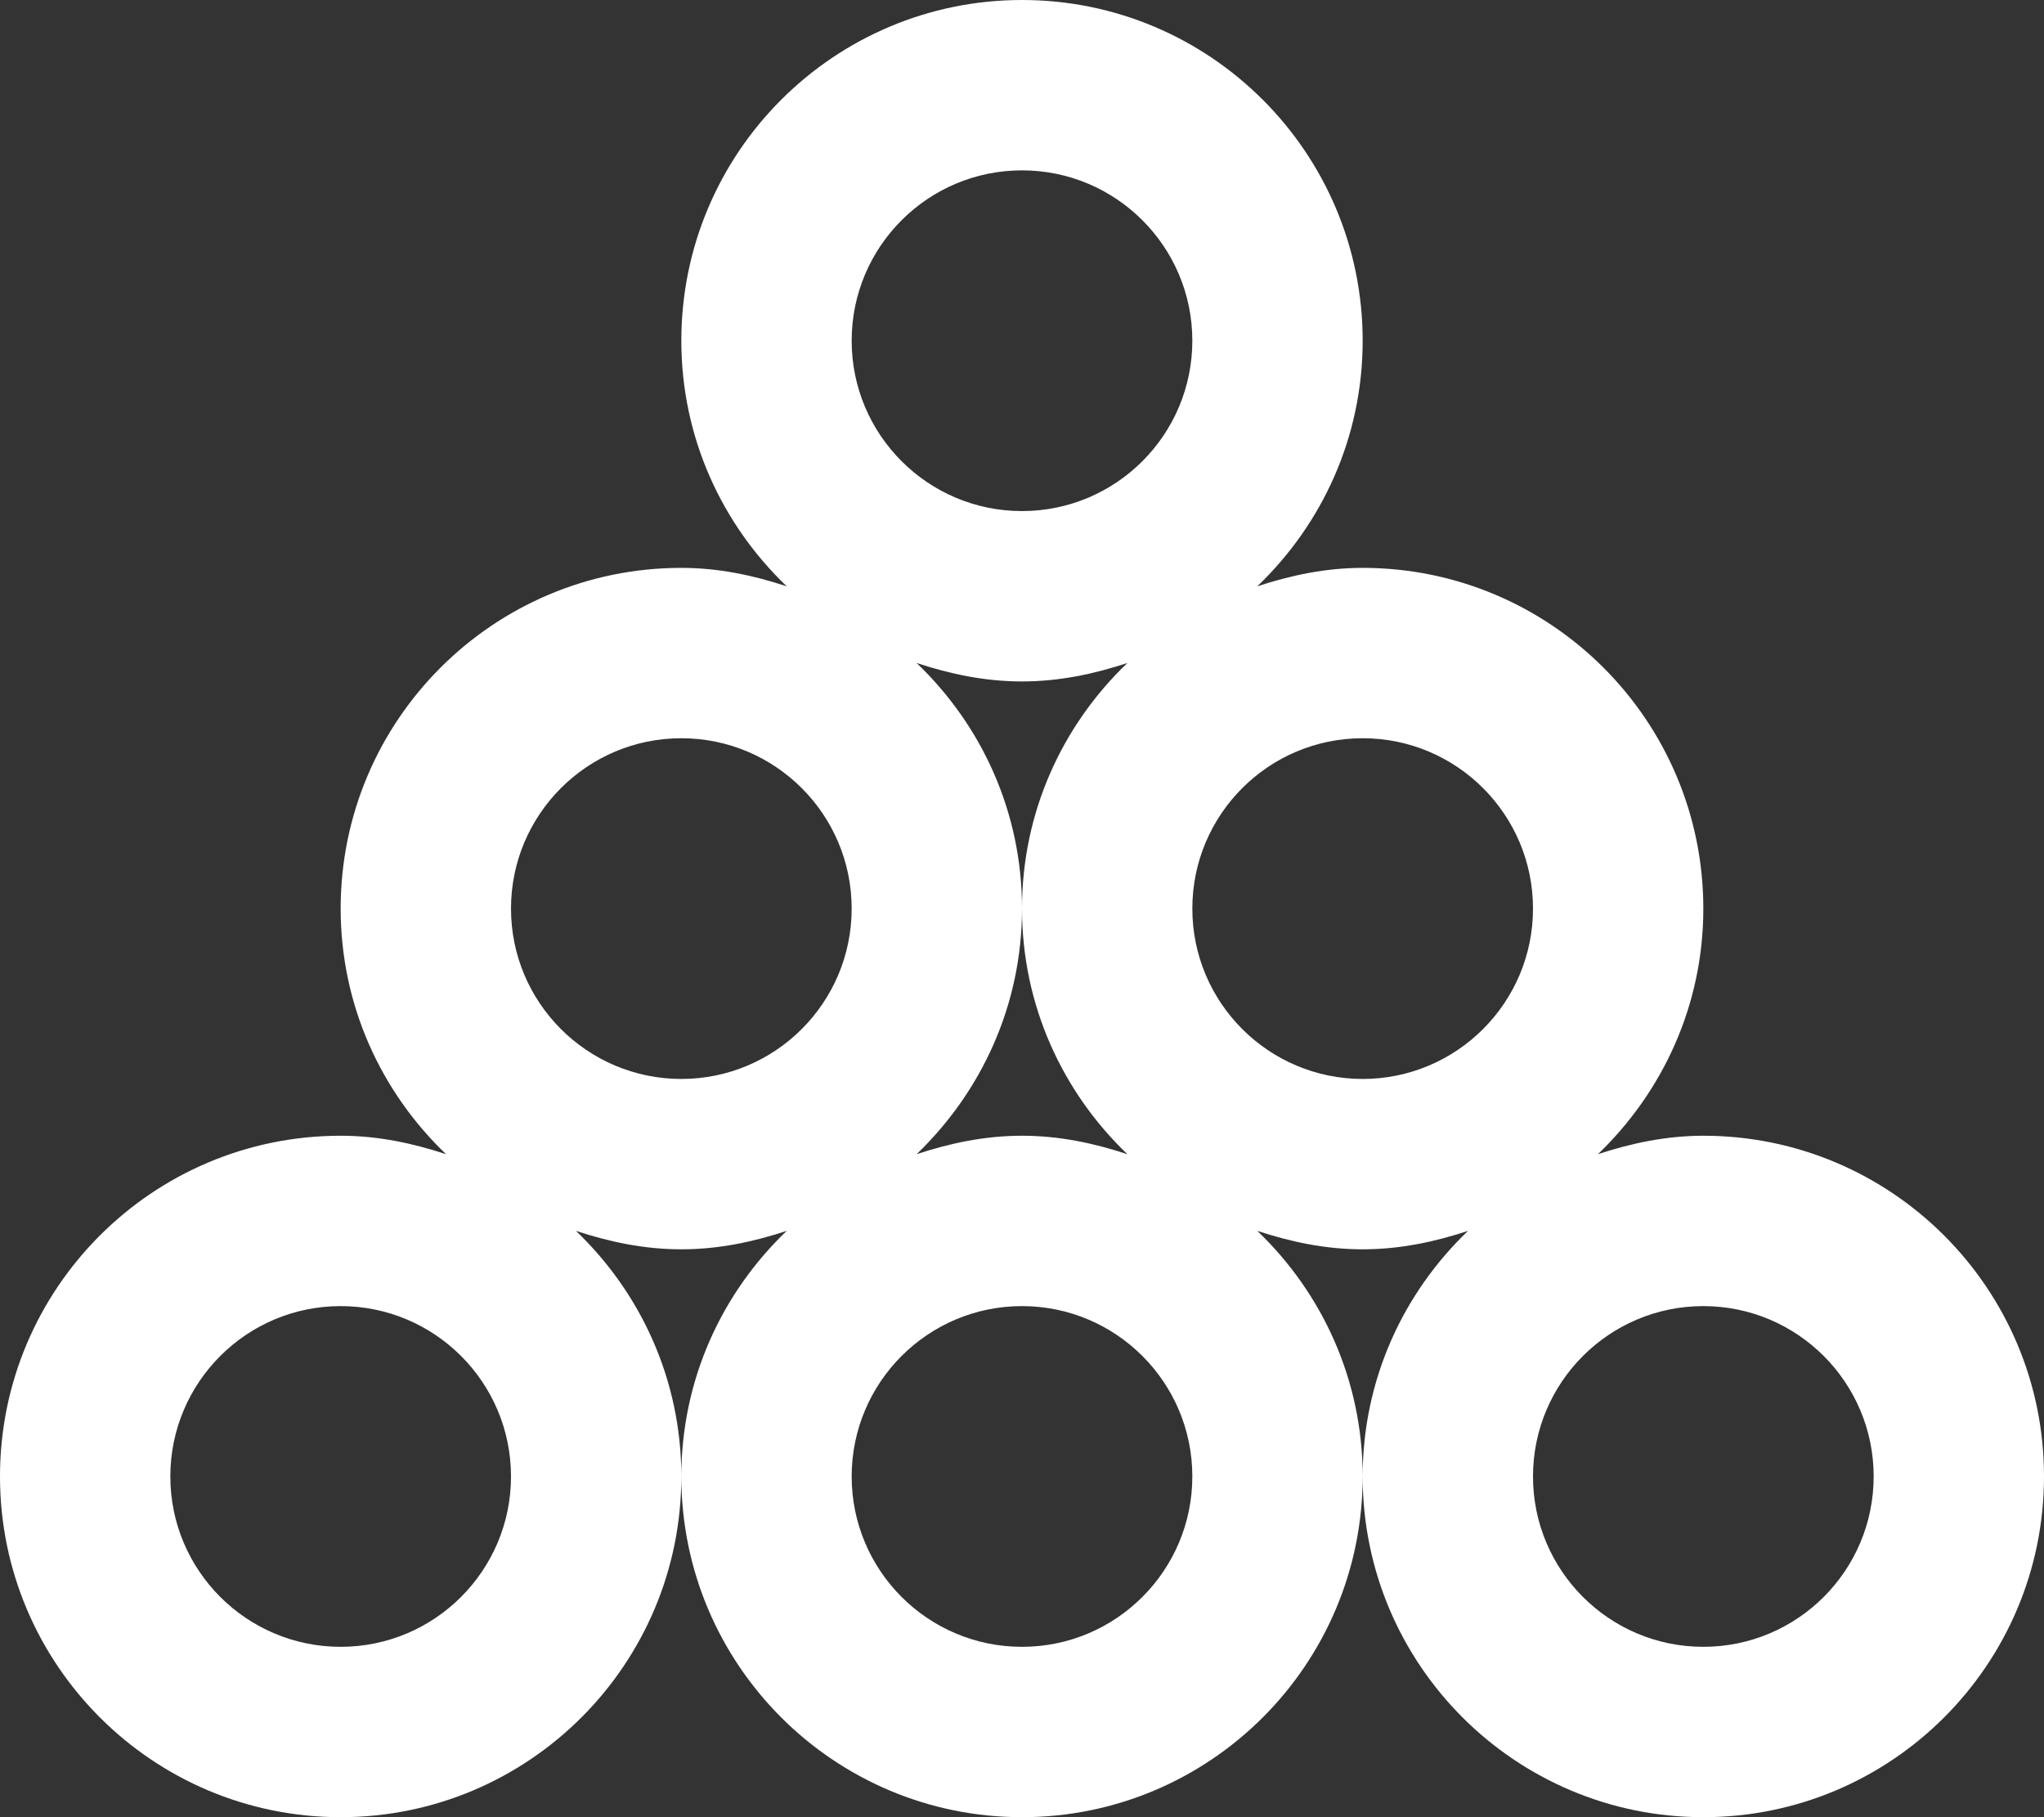 <?xml version="1.0" encoding="utf-8"?>
<!-- Generator: Adobe Illustrator 26.0.2, SVG Export Plug-In . SVG Version: 6.00 Build 0)  -->
<svg version="1.1" id="Layer_1" focusable="false" xmlns="http://www.w3.org/2000/svg" xmlns:xlink="http://www.w3.org/1999/xlink"
	 x="0px" y="0px" viewBox="0 0 576 512" style="enable-background:new 0 0 576 512;" xml:space="preserve">
<rect x="0" y="0" width="576" height="512" fill="#333333" stroke="none"/>
<style type="text/css">
	.st0{fill:#FFFFFF;}
</style>
<path class="st0" d="M480,320c-10.4,0-20.3,2.1-29.7,5.2c18.2-17.5,29.7-41.9,29.7-69.2c0-53-43-96-96-96c-10.4,0-20.3,2.1-29.7,5.2
	c18.3-17.5,29.7-42,29.7-69.2c0-53-43-96-96-96s-96,43-96,96c0,27.2,11.4,51.7,29.7,69.2c-9.4-3.1-19.2-5.2-29.7-5.2
	c-53,0-96,43-96,96c0,27.2,11.4,51.7,29.7,69.2c-9.4-3.1-19.2-5.2-29.7-5.2c-53,0-96,43-96,96s43,96,96,96s96-43,96-96
	c0-27.2-11.4-51.7-29.7-69.2c9.4,3.1,19.2,5.2,29.7,5.2s20.3-2.1,29.7-5.2c-18.3,17.5-29.7,42-29.7,69.2c0,53,43,96,96,96
	s96-43,96-96c0-27.2-11.4-51.7-29.7-69.2c9.4,3.1,19.2,5.2,29.7,5.2s20.3-2.1,29.7-5.2c-18.3,17.5-29.7,42-29.7,69.2
	c0,53,43,96,96,96s96-43,96-96S533,320,480,320z M288,48c26.5,0,48,21.5,48,48s-21.5,48-48,48s-48-21.5-48-48S261.5,48,288,48z
	 M317.7,325.2c-9.4-3.1-19.2-5.2-29.7-5.2s-20.3,2.1-29.7,5.2c18.2-17.5,29.7-41.9,29.7-69.2s-11.4-51.7-29.7-69.2
	c9.4,3.1,19.2,5.2,29.7,5.2s20.3-2.1,29.7-5.2c-18.3,17.5-29.7,42-29.7,69.2S299.4,307.7,317.7,325.2z M96,464
	c-26.5,0-48-21.5-48-48s21.5-48,48-48s48,21.5,48,48S122.5,464,96,464z M192,304c-26.5,0-48-21.5-48-48s21.5-48,48-48s48,21.5,48,48
	S218.5,304,192,304z M288,464c-26.5,0-48-21.5-48-48s21.5-48,48-48s48,21.5,48,48S314.5,464,288,464z M384,304
	c-26.5,0-48-21.5-48-48s21.5-48,48-48s48,21.5,48,48S410.5,304,384,304z M480,464c-26.5,0-48-21.5-48-48s21.5-48,48-48
	s48,21.5,48,48S506.5,464,480,464z"/>
</svg>
